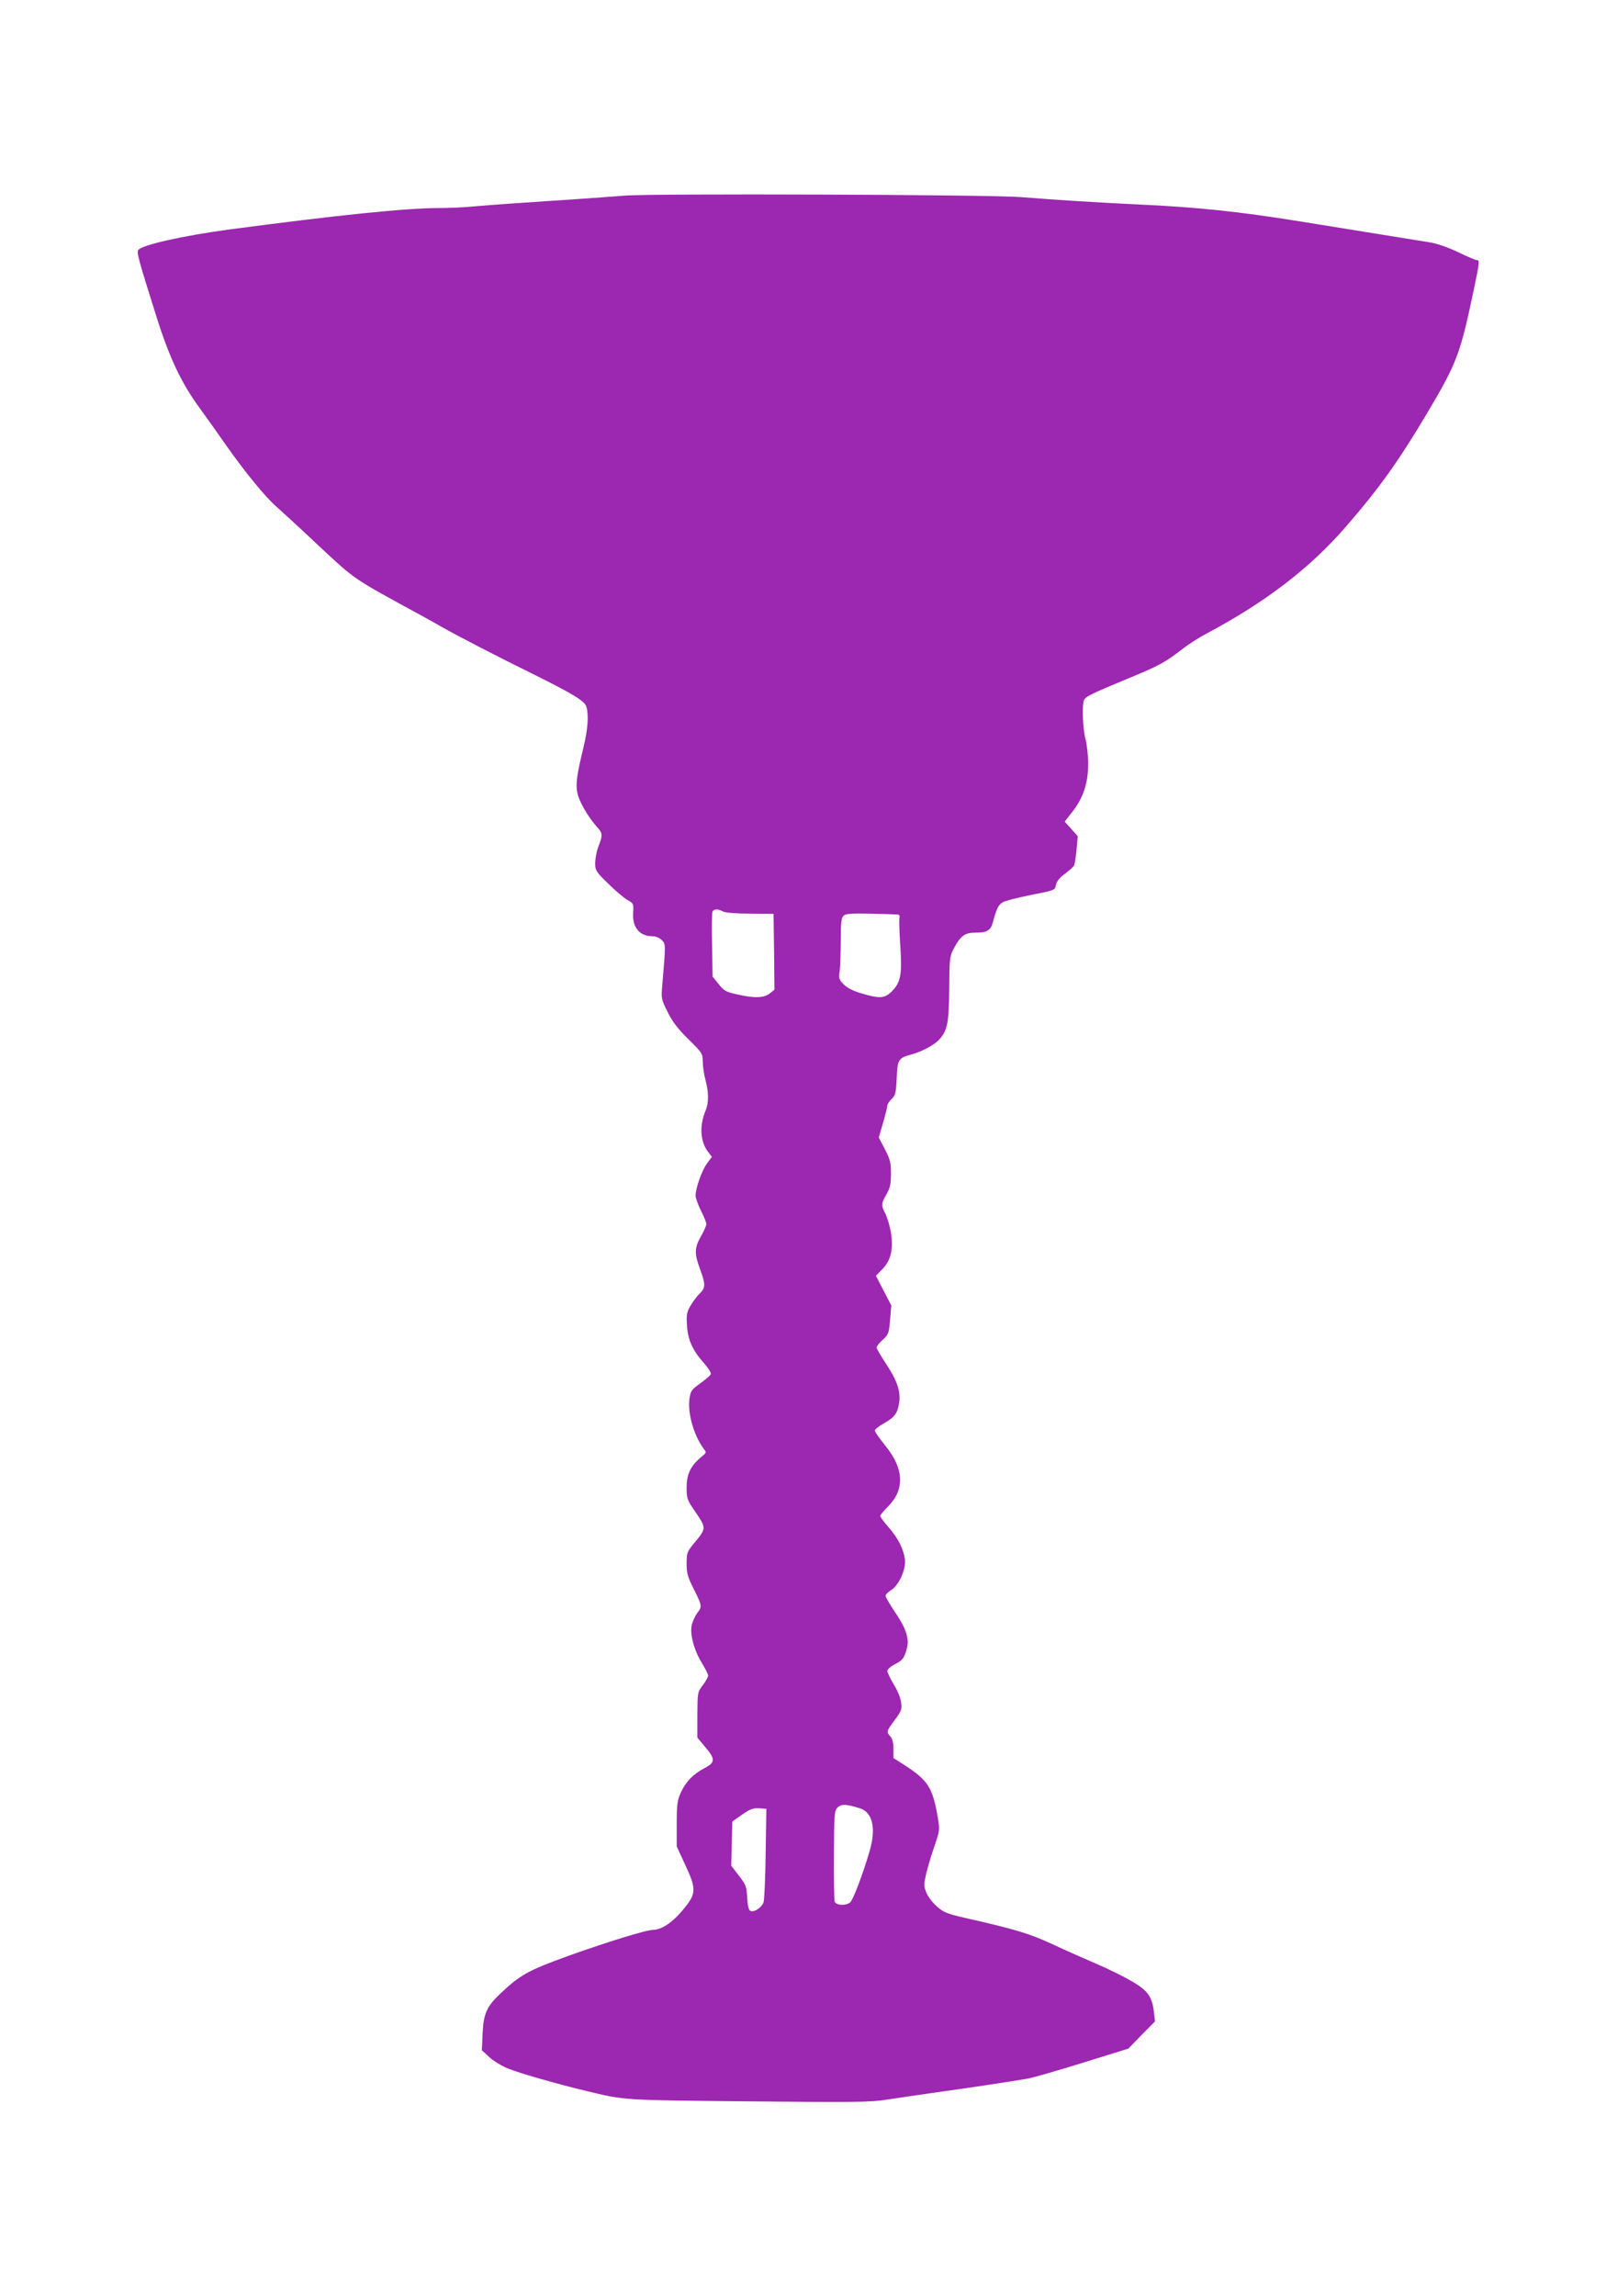 <?xml version="1.0" standalone="no"?>
<!DOCTYPE svg PUBLIC "-//W3C//DTD SVG 20010904//EN"
 "http://www.w3.org/TR/2001/REC-SVG-20010904/DTD/svg10.dtd">
<svg version="1.0" xmlns="http://www.w3.org/2000/svg"
 width="902pt" height="1280pt" viewBox="0 0 902 1280"
 preserveAspectRatio="xMidYMid meet">
<g transform="translate(0,1280) scale(0.1,-0.1)"
fill="#9c27b0" stroke="none">
<path d="M3480 11709 c-58 -5 -175 -13 -260 -19 -350 -23 -460 -31 -566 -40
-60 -6 -153 -10 -205 -10 -182 0 -564 -39 -1174 -120 -252 -34 -480 -85 -503
-113 -11 -13 -1 -50 99 -367 73 -233 139 -372 239 -510 38 -52 108 -150 155
-218 104 -147 215 -283 277 -337 25 -22 132 -120 237 -219 208 -193 179 -174
581 -393 36 -20 83 -46 105 -59 73 -42 328 -174 500 -258 226 -112 298 -155
306 -186 14 -50 8 -128 -17 -230 -36 -149 -43 -199 -34 -247 8 -48 57 -133
107 -190 36 -40 37 -46 9 -118 -8 -22 -15 -60 -16 -85 0 -43 3 -49 73 -117 39
-39 88 -80 107 -91 33 -18 35 -21 32 -66 -7 -85 34 -136 108 -136 17 0 39 -9
51 -21 23 -23 23 -17 3 -256 -6 -70 -5 -76 31 -147 27 -55 58 -94 116 -151 76
-75 79 -79 79 -124 0 -25 7 -71 15 -101 19 -70 19 -128 1 -172 -36 -85 -30
-175 15 -232 l20 -26 -26 -35 c-28 -36 -65 -139 -65 -181 0 -14 14 -51 30 -84
17 -33 30 -66 30 -75 0 -8 -13 -39 -30 -68 -37 -65 -37 -97 -5 -183 31 -84 31
-105 -1 -135 -14 -13 -37 -43 -51 -67 -22 -37 -25 -52 -21 -110 4 -81 32 -142
94 -211 24 -27 42 -55 39 -63 -3 -7 -30 -30 -59 -51 -49 -35 -54 -43 -60 -86
-11 -81 24 -203 79 -278 15 -19 15 -22 0 -35 -73 -59 -95 -102 -95 -187 0 -53
4 -65 43 -122 69 -101 69 -98 -2 -184 -38 -46 -41 -54 -41 -113 0 -53 6 -74
40 -142 46 -91 47 -98 21 -131 -10 -13 -24 -41 -30 -61 -16 -50 7 -142 54
-220 19 -31 35 -62 35 -70 0 -8 -13 -32 -30 -54 -29 -38 -29 -41 -30 -166 l0
-126 45 -54 c56 -65 55 -85 -5 -116 -63 -33 -105 -76 -132 -136 -20 -44 -23
-67 -23 -176 l0 -125 42 -91 c71 -151 70 -171 -14 -270 -56 -66 -114 -103
-160 -104 -38 0 -252 -66 -473 -145 -227 -82 -269 -106 -383 -214 -72 -69 -90
-109 -95 -219 l-4 -93 42 -39 c23 -21 71 -50 106 -64 65 -26 275 -86 434 -124
219 -53 200 -51 907 -58 590 -6 680 -5 773 10 58 9 168 25 245 36 181 25 463
67 539 81 32 6 171 46 309 89 l251 78 74 76 75 76 -6 51 c-10 86 -33 119 -119
170 -42 25 -132 70 -200 99 -68 29 -181 79 -251 112 -126 58 -202 81 -480 144
-104 24 -123 31 -161 65 -24 21 -51 56 -59 78 -14 34 -14 45 -1 102 8 35 29
105 46 154 30 88 31 92 19 163 -28 164 -54 205 -181 288 l-66 42 0 51 c0 33
-6 57 -17 69 -24 26 -22 30 24 92 36 48 41 60 36 96 -2 24 -20 68 -41 102 -20
33 -36 67 -36 76 0 8 17 24 38 35 47 24 55 34 70 87 16 56 -2 113 -67 208 -28
42 -51 81 -51 89 0 7 13 20 29 30 44 26 85 115 79 171 -7 59 -38 120 -93 183
-25 28 -45 56 -45 61 0 5 20 29 44 53 94 94 89 211 -15 338 -32 40 -59 78 -59
85 0 7 23 25 50 40 60 33 78 57 86 118 9 61 -13 124 -76 218 -27 41 -50 81
-50 87 0 7 15 26 34 43 32 29 35 37 41 111 l7 80 -43 83 -43 83 37 38 c47 48
61 111 47 202 -6 36 -20 83 -30 104 -26 49 -25 58 5 110 20 36 25 58 25 116 0
62 -5 80 -34 136 l-34 65 24 82 c13 45 24 89 24 97 0 7 11 24 24 36 21 20 24
33 28 116 4 104 10 113 83 132 55 15 126 52 152 81 48 51 56 91 58 283 1 166
3 184 24 224 38 72 62 91 121 91 68 0 87 12 100 63 18 68 29 92 53 106 12 8
83 26 157 41 133 26 135 27 140 55 3 19 20 41 50 63 25 19 48 39 51 46 4 6 10
45 14 87 l7 77 -36 40 -37 41 46 59 c59 77 85 157 85 265 0 45 -7 107 -15 137
-15 56 -20 185 -9 215 8 21 43 38 254 125 174 72 199 87 302 166 29 23 89 61
133 84 328 175 574 364 774 595 185 213 292 363 451 630 167 281 185 329 260
684 34 163 35 171 17 171 -7 0 -54 20 -103 44 -57 27 -116 48 -160 55 -69 11
-547 88 -719 116 -339 55 -577 80 -905 95 -228 11 -444 24 -655 41 -171 14
-2061 21 -2215 8z m553 -3991 c13 -7 74 -12 152 -12 l130 -1 3 -212 2 -211
-26 -21 c-33 -26 -88 -27 -183 -5 -60 13 -73 20 -102 57 l-34 42 -3 174 c-2
95 -1 179 2 187 7 17 30 18 59 2z m976 -17 c8 -1 11 -8 8 -20 -2 -10 0 -80 5
-155 11 -159 2 -204 -47 -253 -40 -40 -68 -42 -168 -12 -46 13 -81 31 -100 50
-27 27 -29 34 -23 76 3 25 6 101 6 169 0 96 3 126 15 138 13 12 40 14 153 12
75 -2 143 -4 151 -5z m-210 -4984 c69 -23 89 -112 52 -237 -37 -128 -93 -275
-109 -287 -24 -20 -80 -16 -86 5 -3 9 -5 127 -4 261 1 227 2 245 20 263 21 21
50 20 127 -5z m-528 -252 c-2 -137 -7 -260 -12 -272 -10 -28 -51 -55 -71 -48
-12 5 -17 25 -20 74 -3 62 -7 73 -46 123 l-43 56 3 123 3 123 55 39 c45 31 62
37 95 35 l40 -3 -4 -250z"/>
</g>
</svg>
